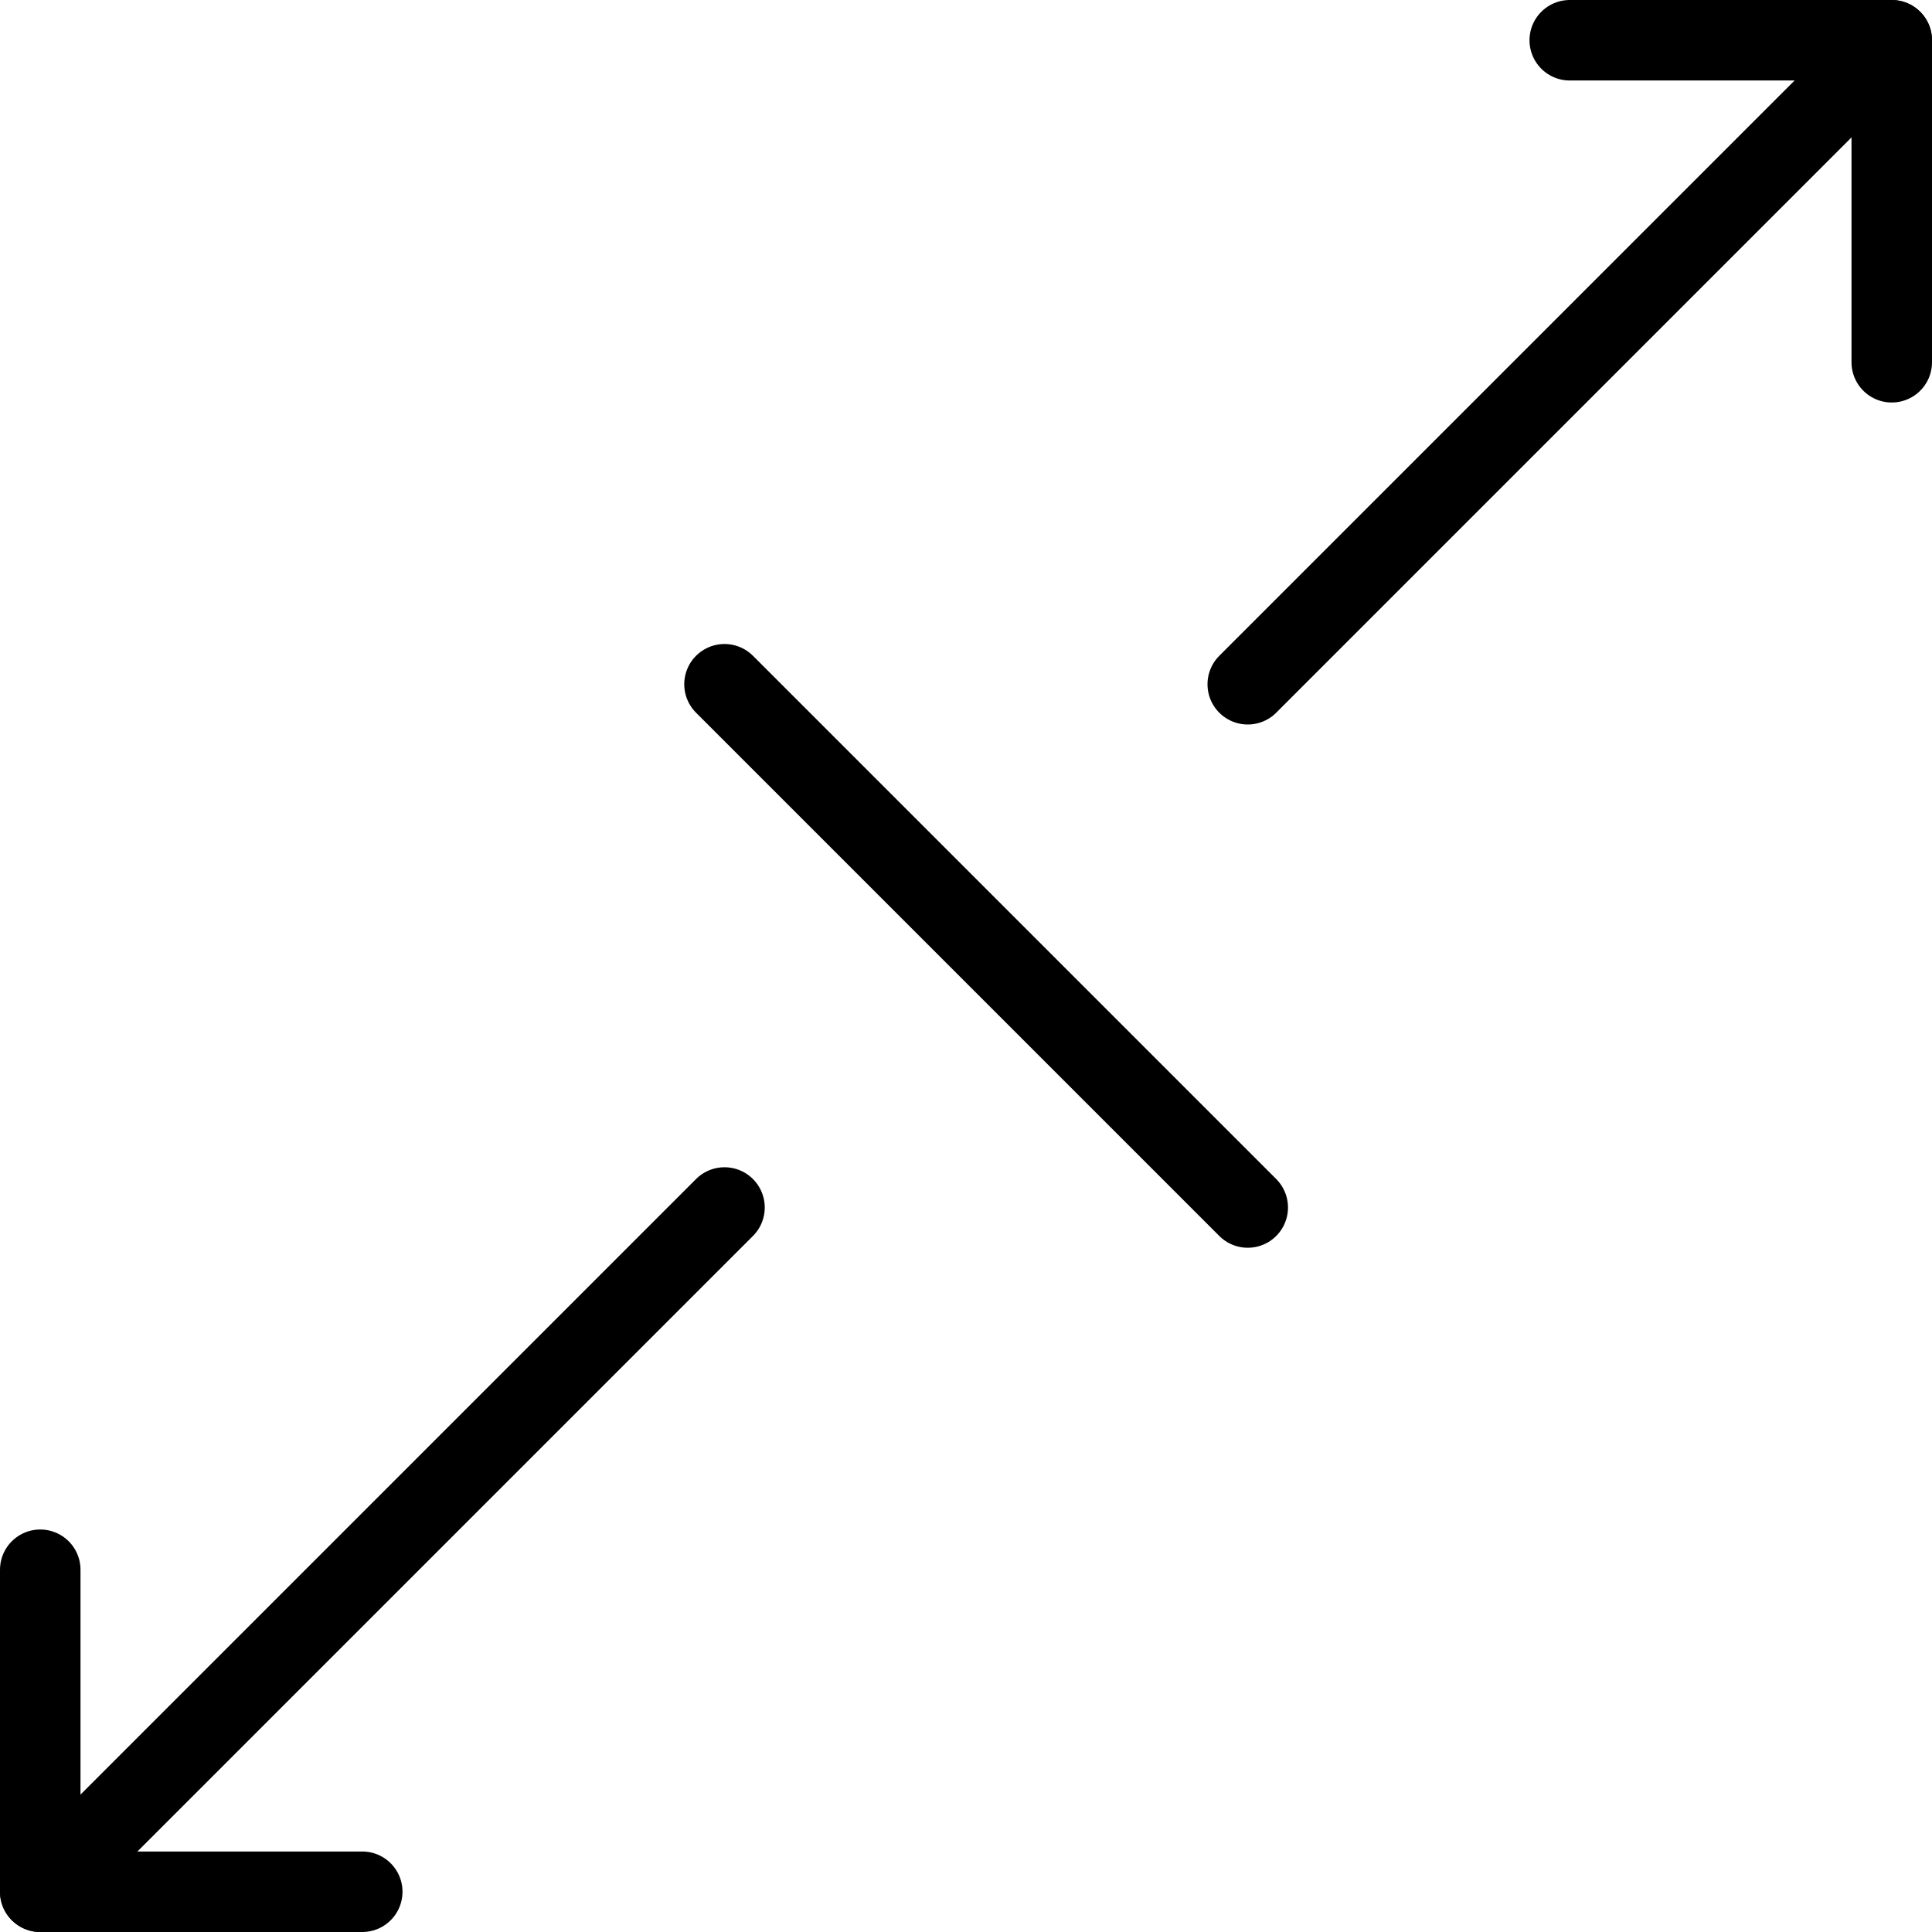 <?xml version="1.0" encoding="utf-8"?>
<!-- Generator: Adobe Illustrator 16.0.3, SVG Export Plug-In . SVG Version: 6.00 Build 0)  -->
<!DOCTYPE svg PUBLIC "-//W3C//DTD SVG 1.1//EN" "http://www.w3.org/Graphics/SVG/1.1/DTD/svg11.dtd">
<svg version="1.1" xmlns="http://www.w3.org/2000/svg" xmlns:xlink="http://www.w3.org/1999/xlink" x="0px" y="0px" width="24px"
	 height="24px" viewBox="0 0 24 24" enable-background="new 0 0 24 24" xml:space="preserve">
<g id="Outline_Icons_1_">
	<g id="Outline_Icons">
		<g>
			
				<line fill="none" stroke="#000000" stroke-linecap="round" stroke-linejoin="round" stroke-miterlimit="10" x1="15.5" y1="15" x2="9" y2="8.5"/>
			
				<line fill="none" stroke="#000000" stroke-linecap="round" stroke-linejoin="round" stroke-miterlimit="10" x1="0.5" y1="23.5" x2="9" y2="15"/>
			<polyline fill="none" stroke="#000000" stroke-linecap="round" stroke-linejoin="round" stroke-miterlimit="10" points="
				0.5,19.5 0.5,23.5 4.5,23.5 			"/>
			
				<line fill="none" stroke="#000000" stroke-linecap="round" stroke-linejoin="round" stroke-miterlimit="10" x1="23.5" y1="0.5" x2="15.5" y2="8.5"/>
			<polyline fill="none" stroke="#000000" stroke-linecap="round" stroke-linejoin="round" stroke-miterlimit="10" points="
				19.5,0.5 23.5,0.5 23.5,4.5 			"/>
		</g>
	</g>
	<g id="New_icons_1_">
	</g>
</g>
<g id="Invisible_Shape">
	<rect fill="none" width="24" height="24"/>
</g>
</svg>
